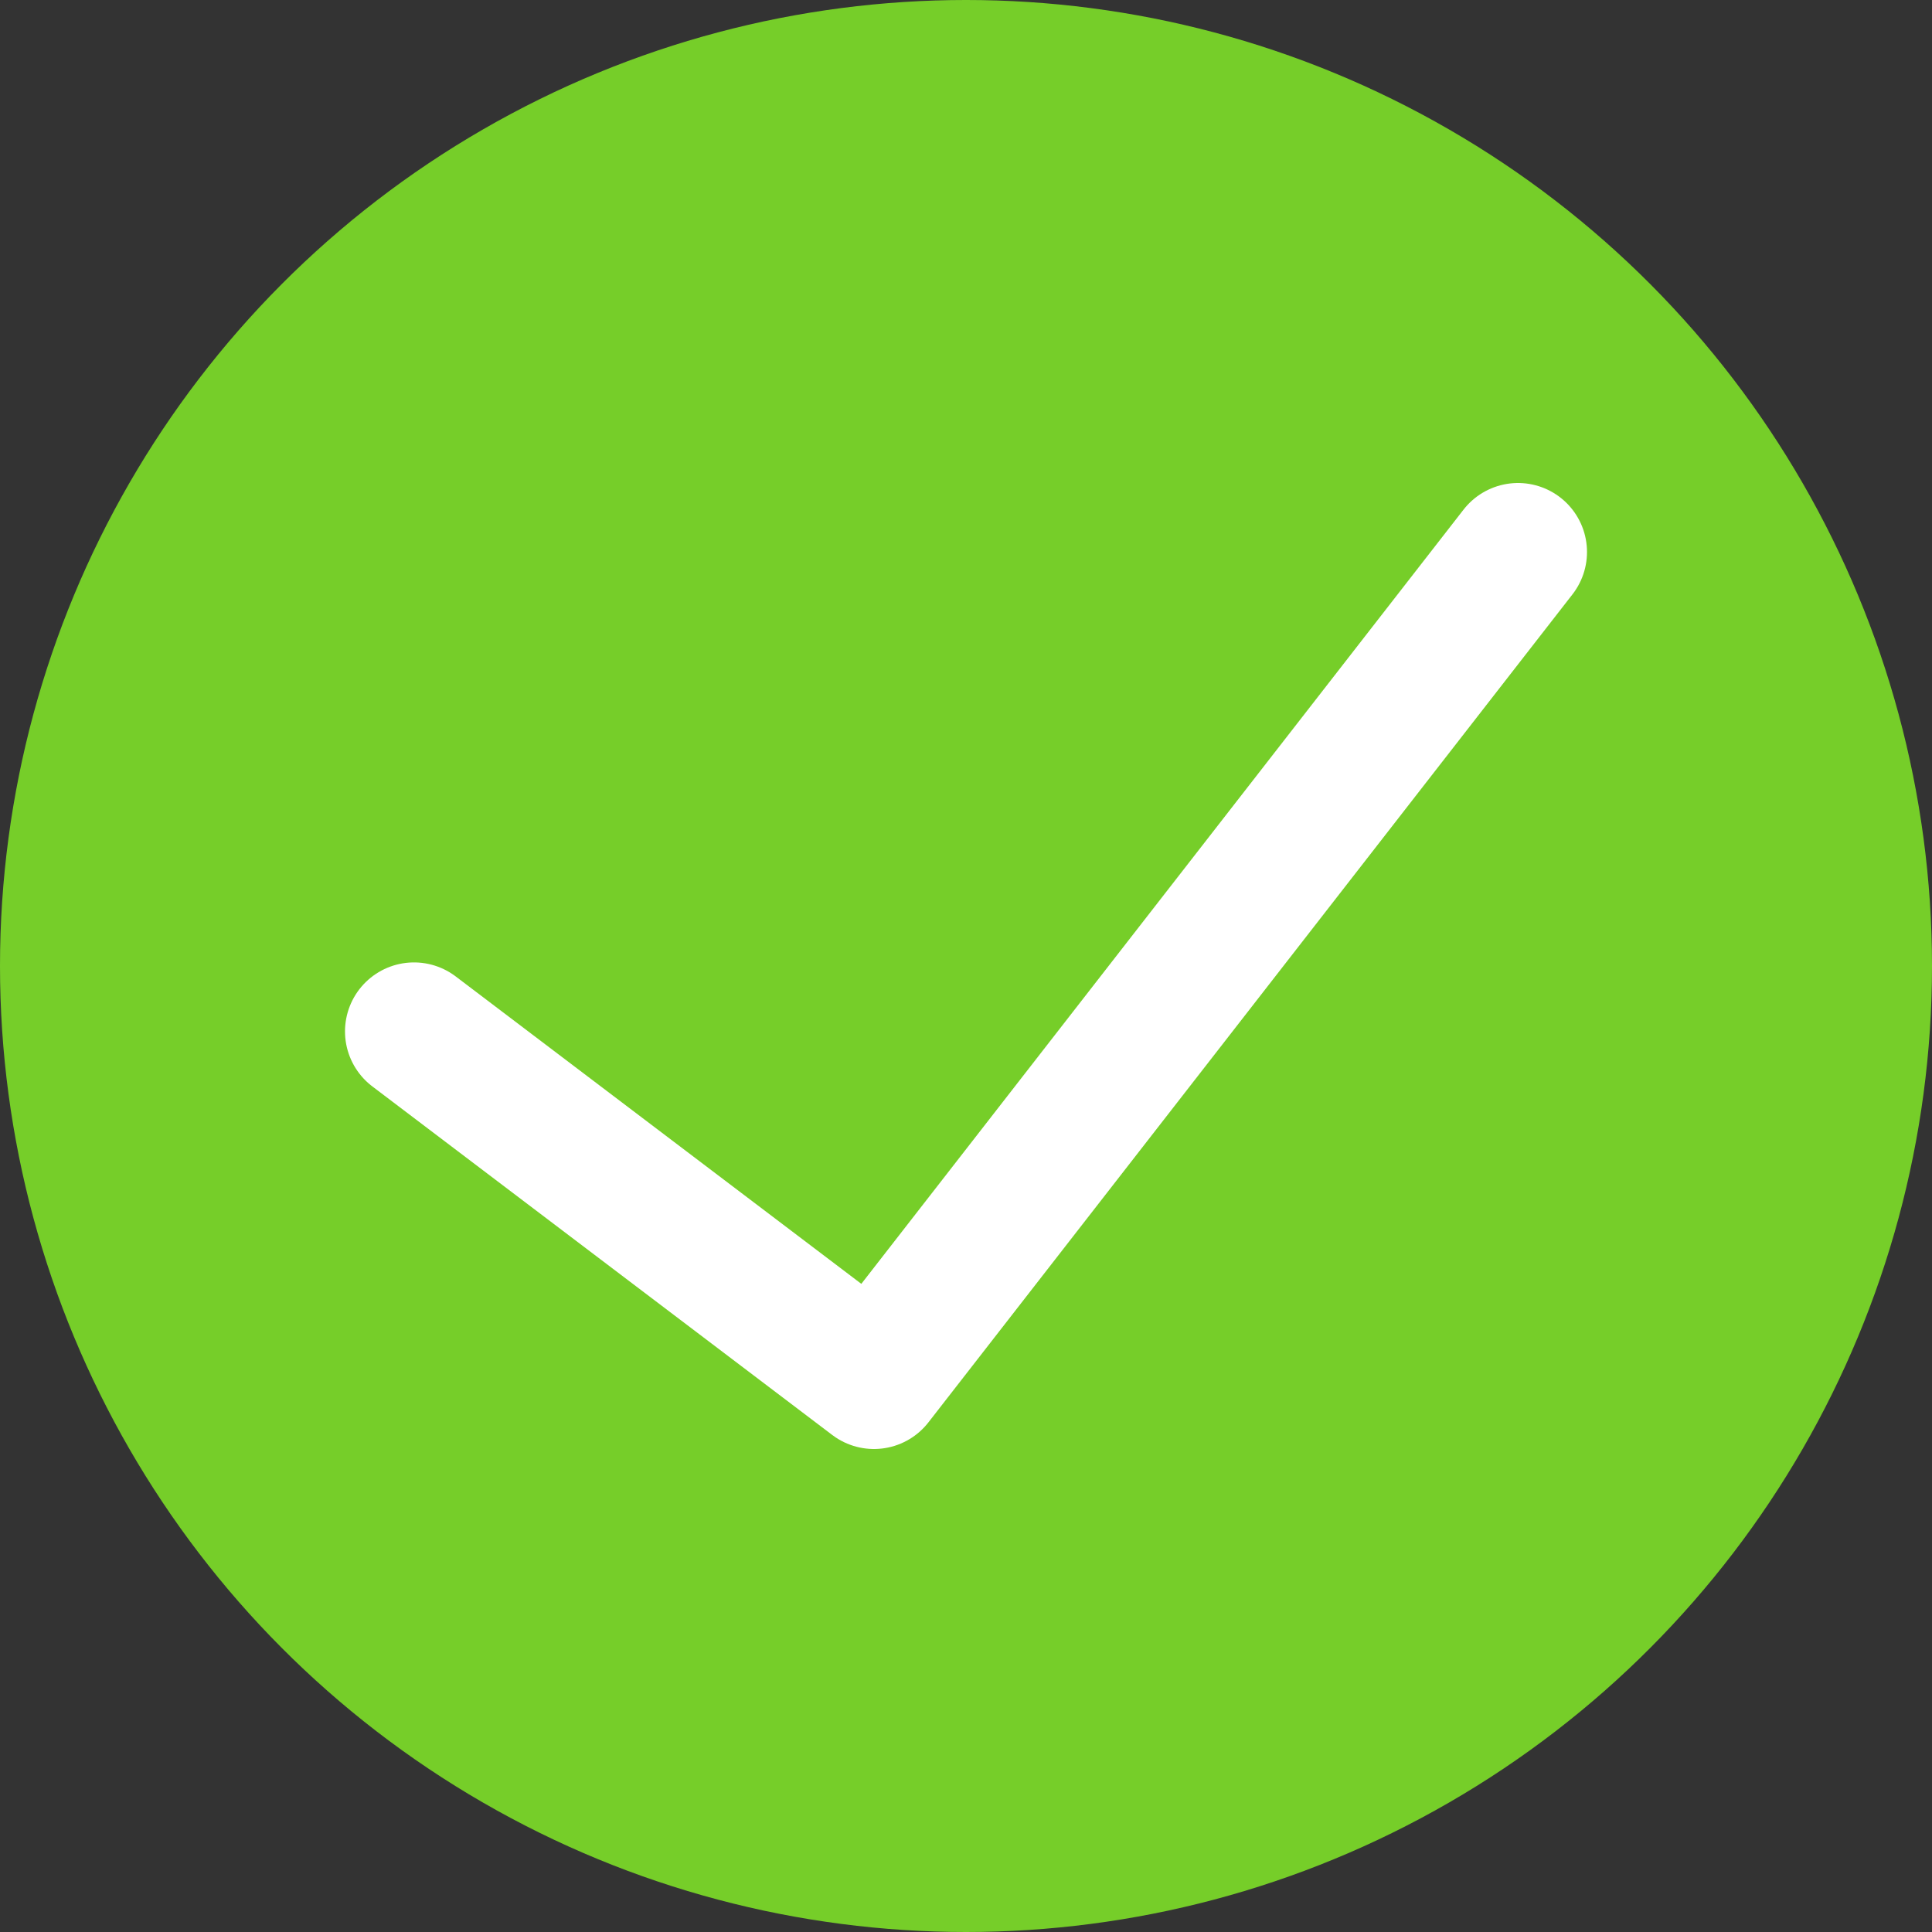 <svg id="Group" xmlns="http://www.w3.org/2000/svg" width="14" height="14"><rect width="100%" height="100%" fill="#333333" stroke="none"/><circle id="Oval" cx="7" cy="7" r="7" fill="#76ce29"/><path id="Shape" d="M11 4l-4.667 6L3 7.474" fill="none" stroke="#fff" stroke-linecap="round" stroke-linejoin="round" stroke-miterlimit="10" stroke-width="1"/></svg>